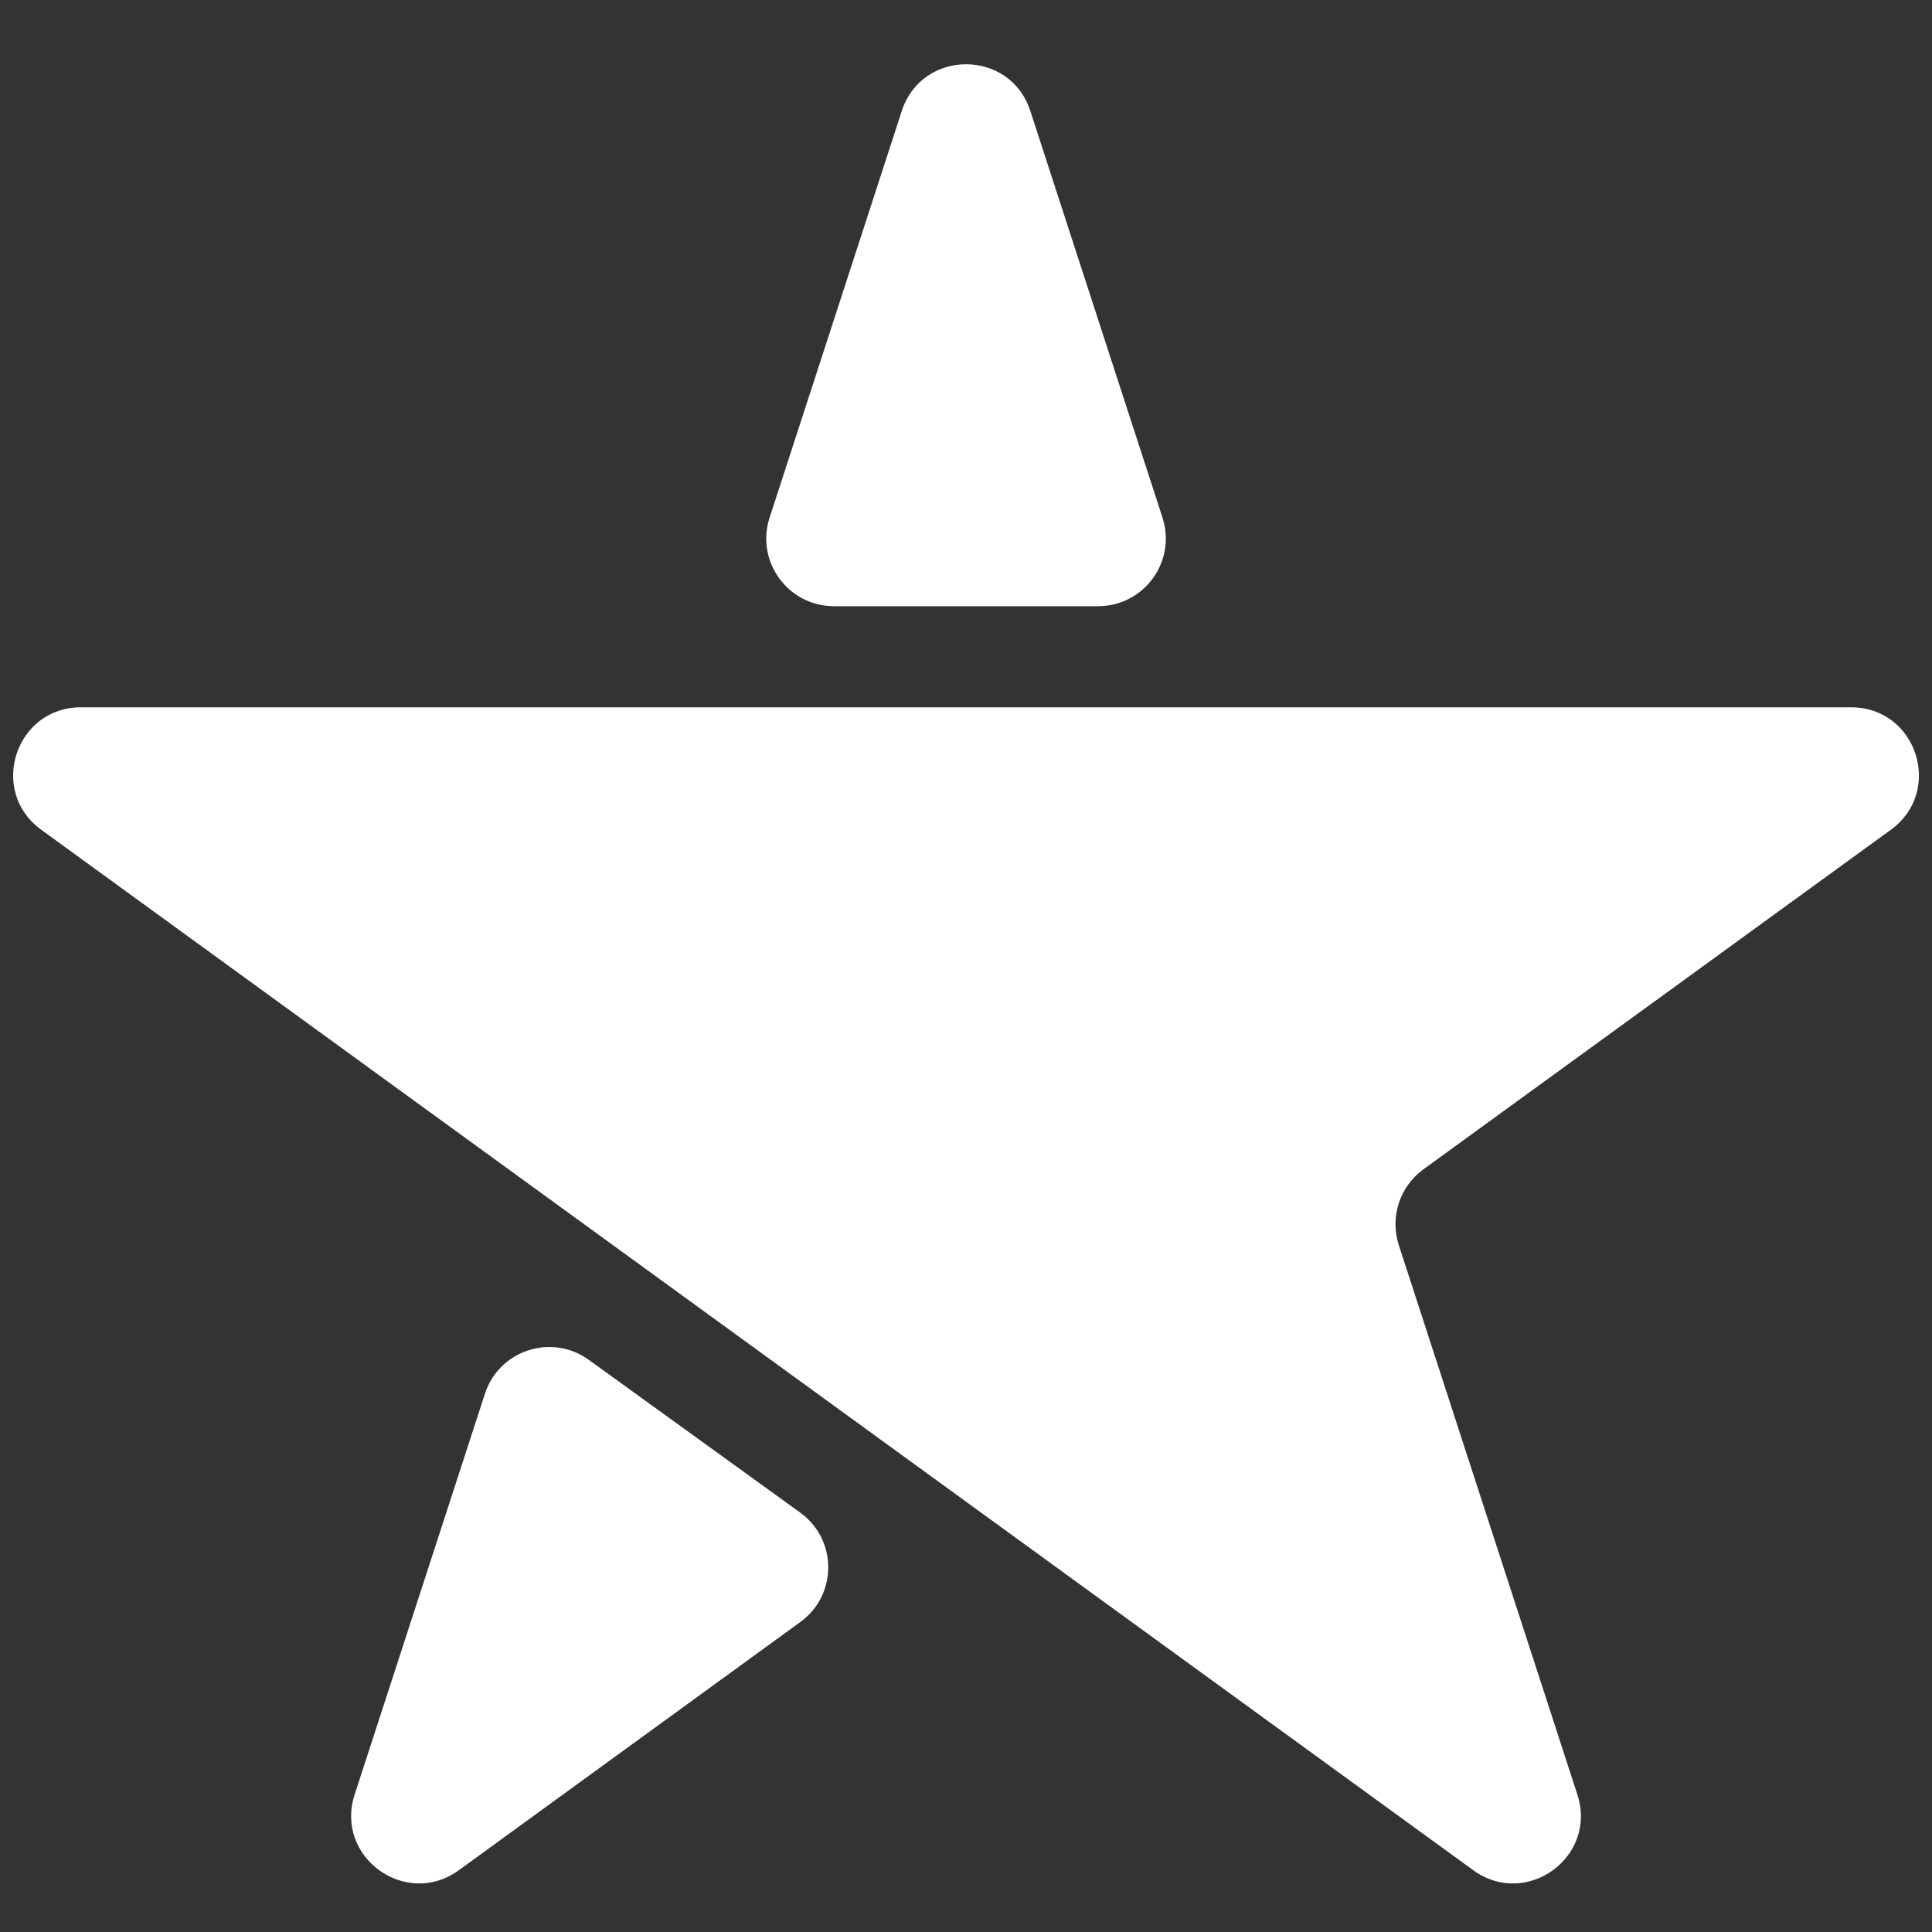 <svg width="20" height="20" viewBox="0 0 20 20" fill="none" xmlns="http://www.w3.org/2000/svg">
<rect x="0" y="0" width="20" height="20" fill="#333333" stroke="none"/>
<path d="M10.666 1.149C10.457 0.504 9.544 0.504 9.335 1.149L7.967 5.358C7.82 5.811 8.157 6.275 8.632 6.275H11.368C11.844 6.275 12.181 5.811 12.034 5.358L10.666 1.149Z" fill="white"/>
<path d="M0.837 7.322C0.159 7.322 -0.123 8.19 0.426 8.589C5.368 12.18 10.31 15.77 15.252 19.361C15.801 19.759 16.539 19.223 16.329 18.578L14.48 12.888C14.387 12.6 14.489 12.284 14.735 12.105L19.575 8.589C20.123 8.19 19.842 7.322 19.163 7.322H0.837Z" fill="white"/>
<path d="M8.285 16.791C8.671 16.511 8.67 15.937 8.283 15.658L6.095 14.077C5.71 13.799 5.166 13.977 5.02 14.428L3.671 18.578C3.462 19.223 4.2 19.759 4.749 19.361L8.285 16.791Z" fill="white"/>
</svg>
